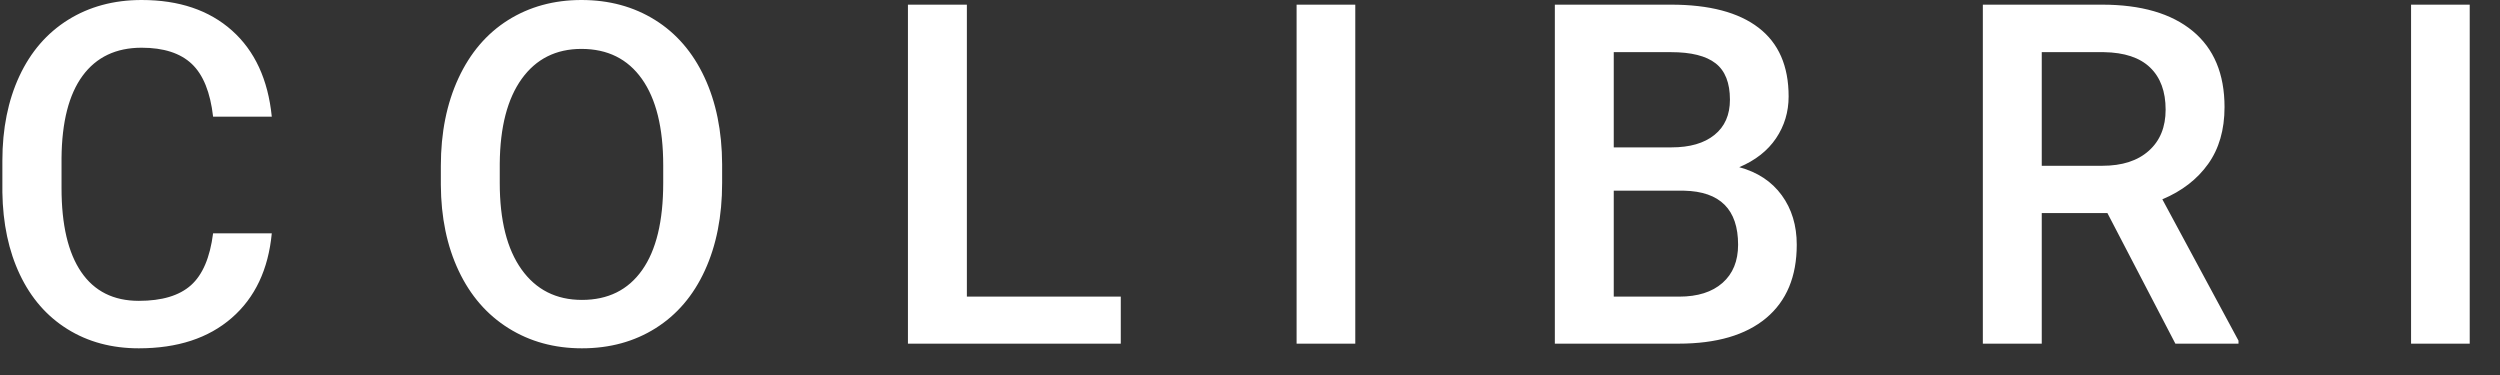 <?xml version="1.0" encoding="UTF-8"?>
<svg width="80px" height="12px" viewBox="0 0 80 12" version="1.1" xmlns="http://www.w3.org/2000/svg" xmlns:xlink="http://www.w3.org/1999/xlink">
    <rect x="0" y="0" width="80" height="12" fill="#333333" stroke="none"/>
    <!-- Generator: Sketch 46 (44423) - http://www.bohemiancoding.com/sketch -->
    <title>COLIBRI</title>
    <desc>Created with Sketch.</desc>
    <defs></defs>
    <g id="Symbols" stroke="none" stroke-width="1" fill="none" fill-rule="evenodd">
        <g id="Nav-Bar-(Ghost)" transform="translate(-135, -34)" fill="#FFFFFF">
            <g id="Nav-Bar">
                <path d="M143.697,41.466 C143.587,42.623 143.16,43.526 142.415,44.174 C141.67,44.822 140.679,45.146 139.442,45.146 C138.578,45.146 137.817,44.942 137.159,44.532 C136.5,44.122 135.993,43.54 135.635,42.785 C135.277,42.03 135.091,41.153 135.076,40.154 L135.076,39.141 C135.076,38.118 135.257,37.216 135.62,36.436 C135.983,35.657 136.503,35.056 137.181,34.633 C137.859,34.211 138.643,34 139.532,34 C140.729,34 141.692,34.325 142.423,34.976 C143.153,35.627 143.578,36.546 143.697,37.733 L141.819,37.733 C141.73,36.953 141.502,36.39 141.137,36.045 C140.772,35.7 140.237,35.527 139.532,35.527 C138.712,35.527 138.083,35.827 137.643,36.425 C137.203,37.024 136.979,37.902 136.969,39.059 L136.969,40.02 C136.969,41.193 137.178,42.087 137.598,42.703 C138.018,43.319 138.633,43.627 139.442,43.627 C140.182,43.627 140.739,43.46 141.111,43.127 C141.484,42.794 141.72,42.241 141.819,41.466 L143.697,41.466 Z M158.108,39.856 C158.108,40.919 157.924,41.852 157.556,42.654 C157.189,43.456 156.663,44.072 155.98,44.502 C155.297,44.932 154.511,45.146 153.622,45.146 C152.743,45.146 151.959,44.932 151.272,44.502 C150.584,44.072 150.052,43.46 149.677,42.665 C149.302,41.871 149.112,40.954 149.107,39.916 L149.107,39.305 C149.107,38.247 149.295,37.313 149.67,36.503 C150.045,35.694 150.574,35.074 151.257,34.644 C151.94,34.215 152.723,34 153.607,34 C154.492,34 155.275,34.212 155.958,34.637 C156.641,35.062 157.169,35.673 157.541,36.47 C157.914,37.267 158.103,38.195 158.108,39.253 L158.108,39.856 Z M156.223,39.29 C156.223,38.088 155.995,37.167 155.541,36.526 C155.086,35.885 154.442,35.565 153.607,35.565 C152.793,35.565 152.156,35.884 151.696,36.522 C151.237,37.16 151.002,38.063 150.992,39.231 L150.992,39.856 C150.992,41.049 151.224,41.97 151.689,42.621 C152.153,43.271 152.798,43.597 153.622,43.597 C154.457,43.597 155.099,43.279 155.548,42.643 C155.998,42.007 156.223,41.078 156.223,39.856 L156.223,39.29 Z M165.94,43.492 L170.865,43.492 L170.865,44.997 L164.054,44.997 L164.054,34.149 L165.94,34.149 L165.94,43.492 Z M178.369,44.997 L176.491,44.997 L176.491,34.149 L178.369,34.149 L178.369,44.997 Z M184.755,44.997 L184.755,34.149 L188.473,34.149 C189.7,34.149 190.634,34.395 191.274,34.887 C191.915,35.378 192.236,36.111 192.236,37.085 C192.236,37.581 192.101,38.028 191.833,38.426 C191.565,38.823 191.173,39.131 190.656,39.35 C191.242,39.509 191.695,39.808 192.016,40.248 C192.336,40.687 192.496,41.215 192.496,41.831 C192.496,42.849 192.17,43.631 191.517,44.178 C190.863,44.724 189.928,44.997 188.711,44.997 L184.755,44.997 Z M186.64,40.102 L186.64,43.492 L188.734,43.492 C189.325,43.492 189.787,43.346 190.12,43.053 C190.452,42.76 190.619,42.352 190.619,41.831 C190.619,40.703 190.043,40.127 188.89,40.102 L186.64,40.102 Z M186.64,38.716 L188.488,38.716 C189.074,38.716 189.532,38.584 189.862,38.318 C190.193,38.052 190.358,37.676 190.358,37.189 C190.358,36.653 190.205,36.265 189.9,36.027 C189.594,35.788 189.119,35.669 188.473,35.669 L186.64,35.669 L186.64,38.716 Z M202.437,40.818 L200.336,40.818 L200.336,44.997 L198.451,44.997 L198.451,34.149 L202.265,34.149 C203.517,34.149 204.483,34.43 205.164,34.991 C205.844,35.552 206.185,36.364 206.185,37.427 C206.185,38.153 206.009,38.76 205.659,39.249 C205.309,39.738 204.821,40.115 204.195,40.378 L206.632,44.901 L206.632,44.997 L204.612,44.997 L202.437,40.818 Z M200.336,39.305 L202.273,39.305 C202.909,39.305 203.405,39.145 203.763,38.824 C204.121,38.504 204.3,38.066 204.3,37.509 C204.3,36.928 204.134,36.479 203.804,36.161 C203.474,35.843 202.981,35.679 202.325,35.669 L200.336,35.669 L200.336,39.305 Z M214.031,44.997 L212.154,44.997 L212.154,34.149 L214.031,34.149 L214.031,44.997 Z" id="COLIBRI"></path>
            </g>
        </g>
    </g>
</svg>